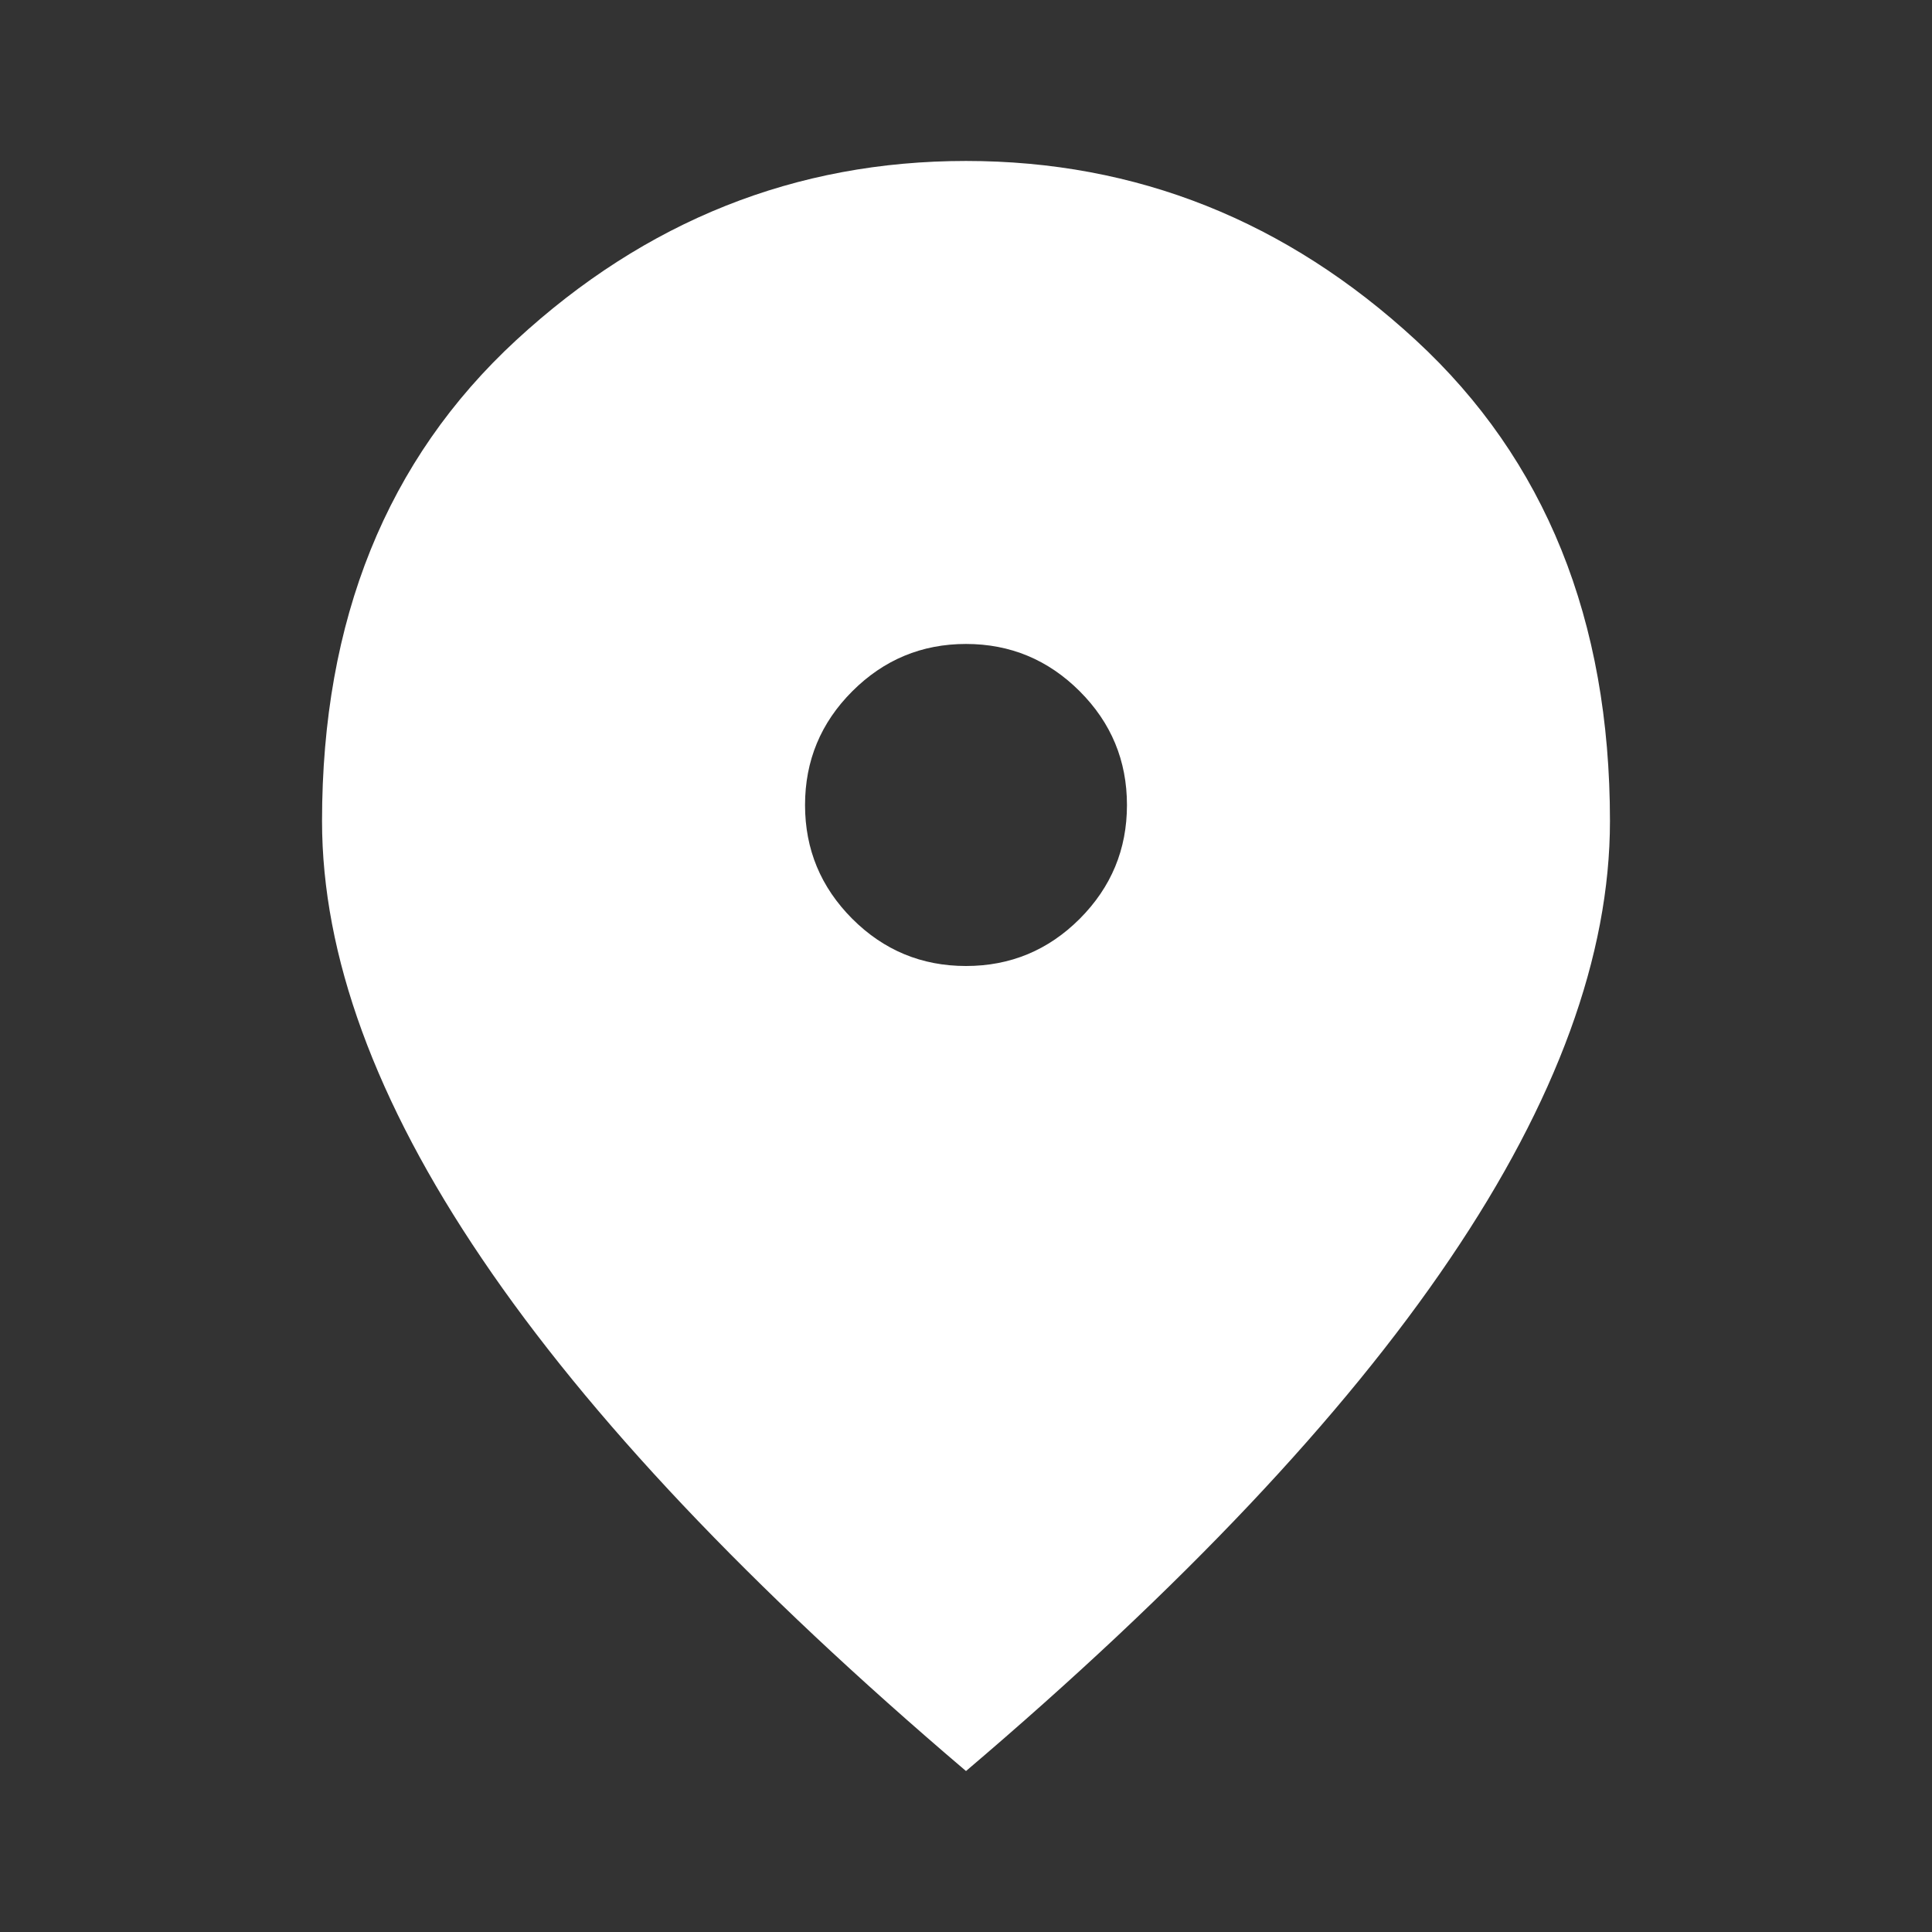 <svg width="16" height="16" viewBox="0 0 16 16" fill="none" xmlns="http://www.w3.org/2000/svg">
<rect x="0" y="0" width="16" height="16" fill="#333333" stroke="none"/>
<path d="M8 8C8.367 8 8.681 7.87 8.942 7.609C9.203 7.347 9.333 7.034 9.333 6.667C9.333 6.3 9.203 5.986 8.942 5.725C8.681 5.464 8.367 5.333 8 5.333C7.633 5.333 7.319 5.464 7.058 5.725C6.797 5.986 6.667 6.3 6.667 6.667C6.667 7.034 6.797 7.347 7.058 7.609C7.319 7.87 7.633 8 8 8ZM8 14.667C6.211 13.145 4.875 11.731 3.992 10.425C3.108 9.12 2.667 7.911 2.667 6.8C2.667 5.133 3.203 3.806 4.275 2.817C5.347 1.828 6.589 1.333 8 1.333C9.411 1.333 10.653 1.828 11.725 2.817C12.797 3.806 13.333 5.133 13.333 6.8C13.333 7.911 12.892 9.12 12.008 10.425C11.125 11.731 9.789 13.145 8 14.667Z" fill="white"/>
</svg>
